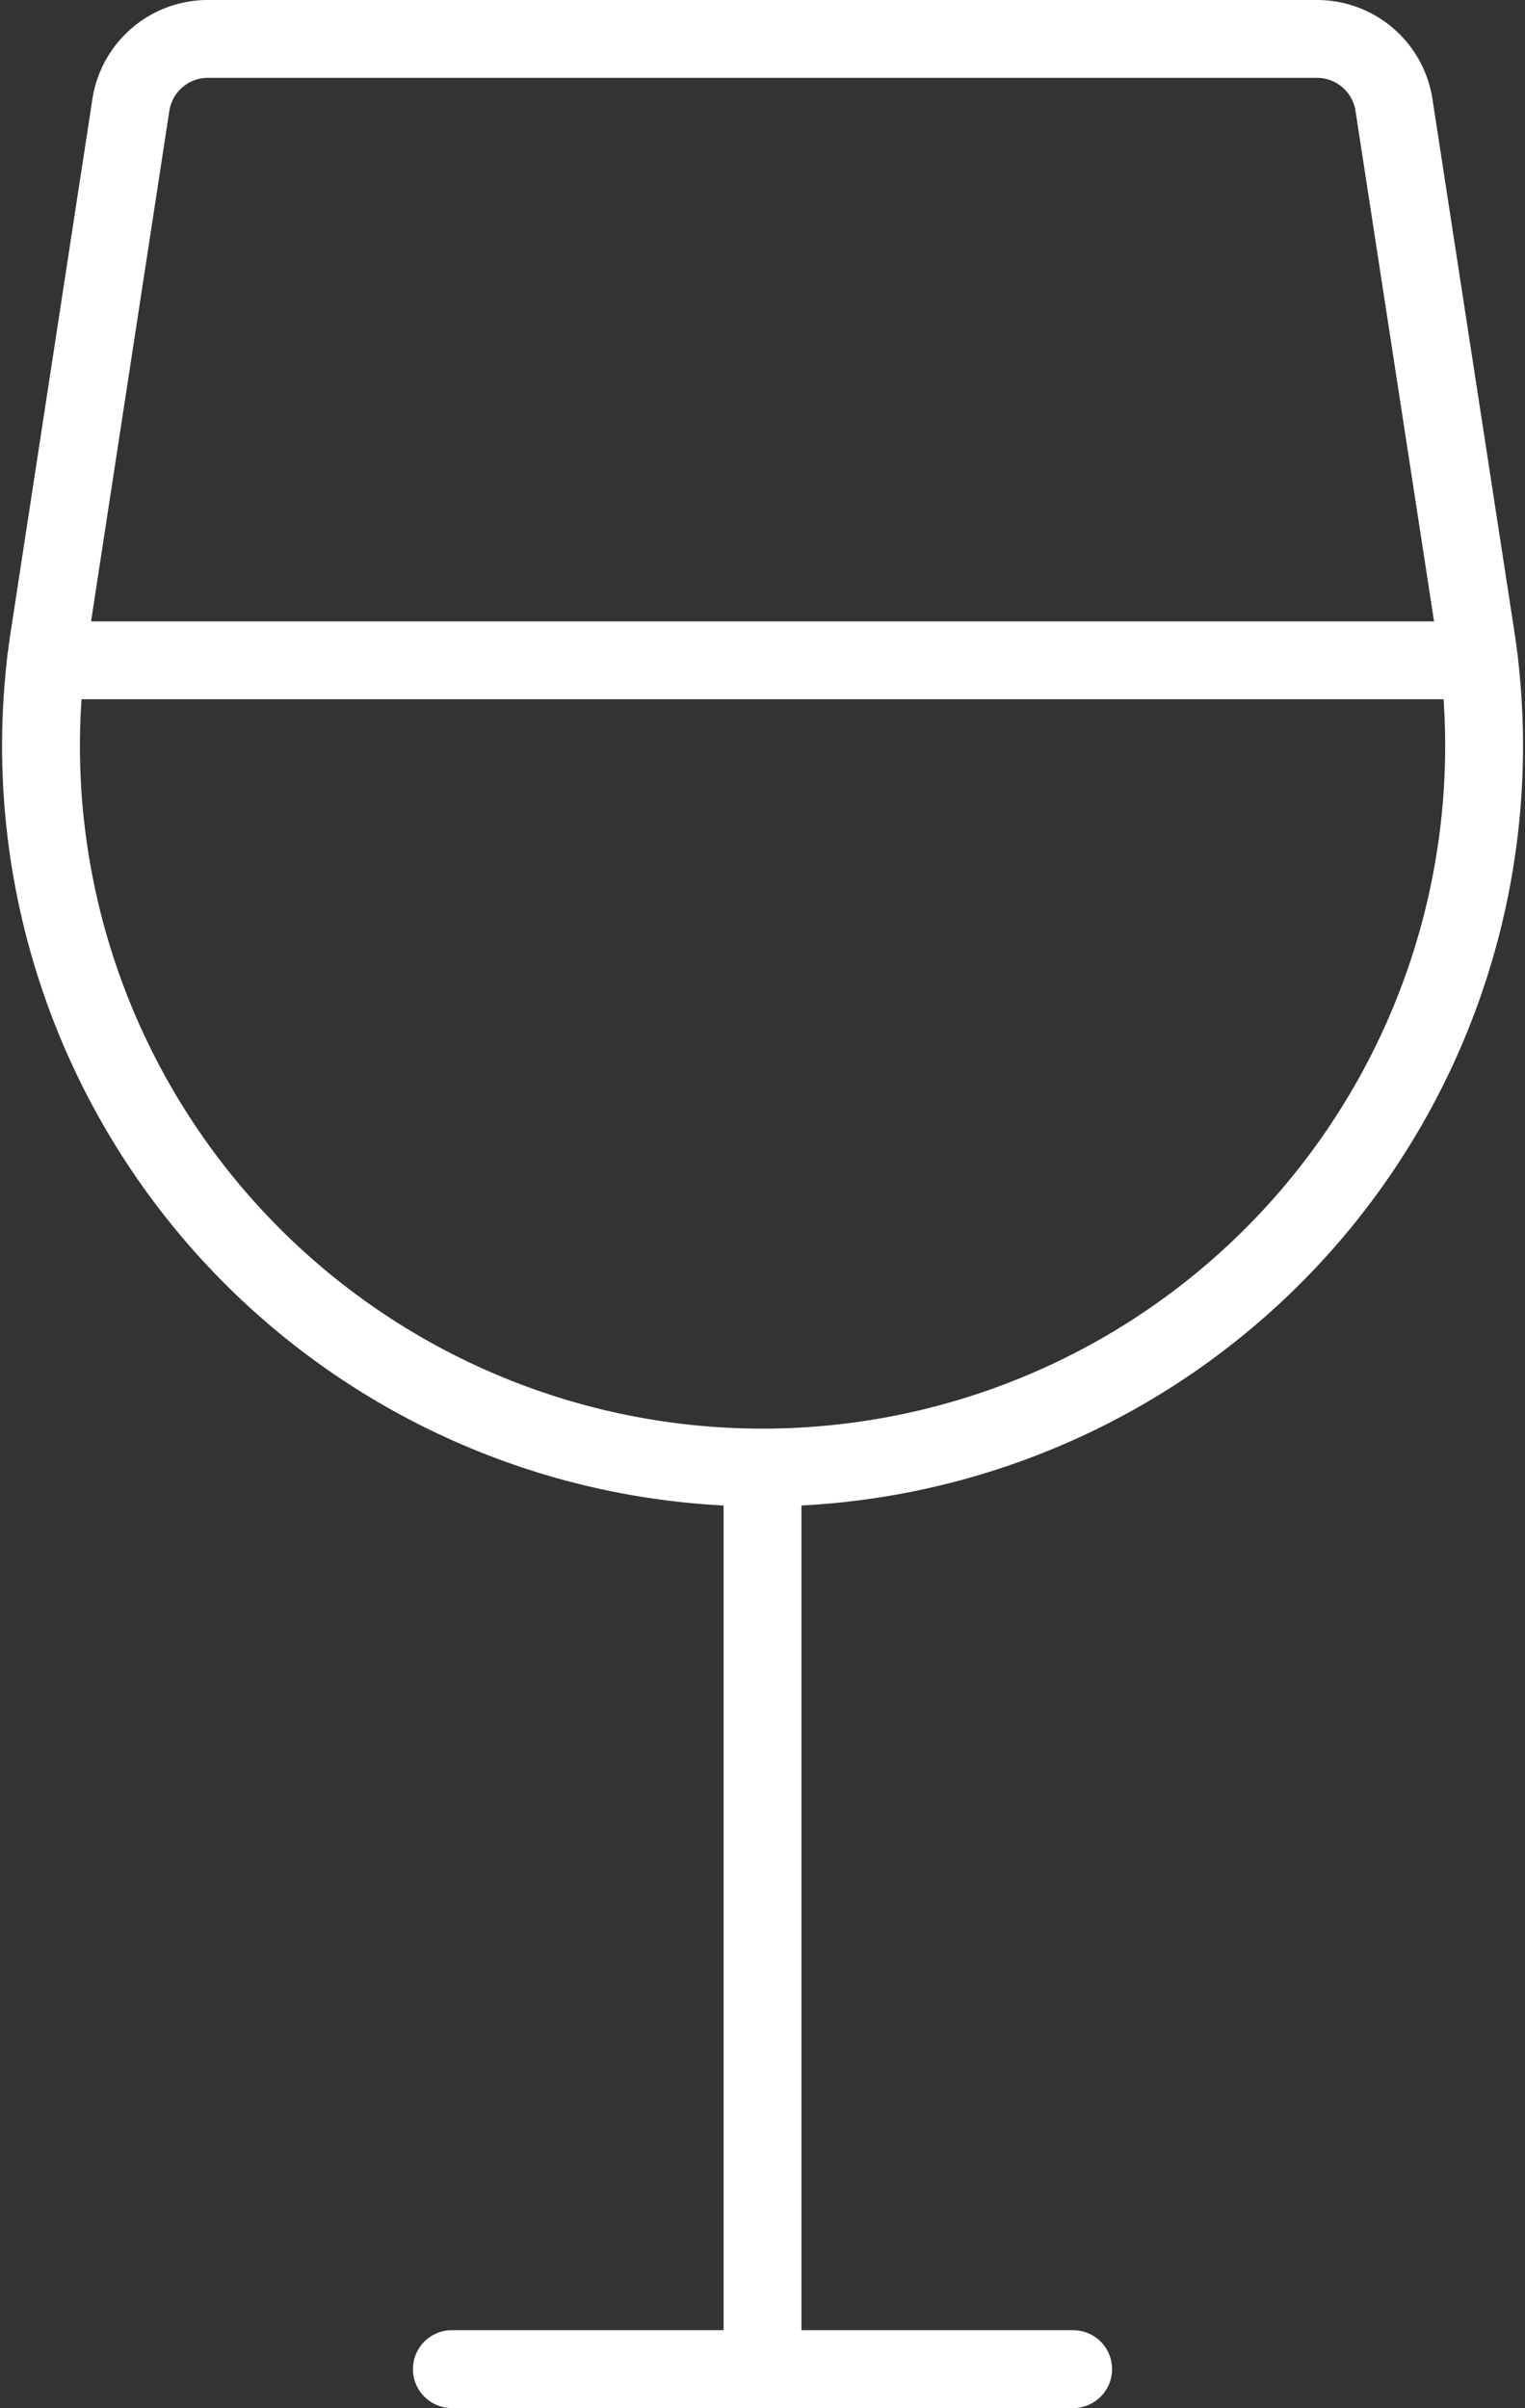 <svg xmlns="http://www.w3.org/2000/svg" width="29.383" height="46.391" viewBox="0 0 29.383 46.391">
  <rect x="0" y="0" width="29.383" height="46.391" fill="#333333" stroke="none"/>
  <g id="streamlinehq-wine-glass-food-drinks-24" transform="translate(0.789 0.75)">
    <path id="Pfad_810" data-name="Pfad 810" d="M9,23.25H20.971" transform="translate(-1.083 21.641)" fill="none" stroke="#fff" stroke-linecap="round" stroke-linejoin="round" stroke-width="1.5"/>
    <path id="Pfad_811" data-name="Pfad 811" d="M12,31.9V14.561" transform="translate(1.903 12.994)" fill="none" stroke="#fff" stroke-linecap="round" stroke-linejoin="round" stroke-width="1.5"/>
    <path id="Pfad_812" data-name="Pfad 812" d="M32.675,12.256a13.9,13.9,0,0,1-5.056,12.969h0a13.9,13.9,0,0,1-17.37,0h0A13.9,13.9,0,0,1,5.194,12.256L6.764,2.019A1.5,1.5,0,0,1,8.246.75H29.623A1.5,1.5,0,0,1,31.1,2.019Z" transform="translate(-5.031 -0.75)" fill="none" stroke="#fff" stroke-linecap="round" stroke-linejoin="round" stroke-width="1.5"/>
    <path id="Pfad_813" data-name="Pfad 813" d="M5.081,6.75H32.69" transform="translate(-4.983 5.221)" fill="none" stroke="#fff" stroke-linecap="round" stroke-linejoin="round" stroke-width="1.5"/>
  </g>
</svg>
